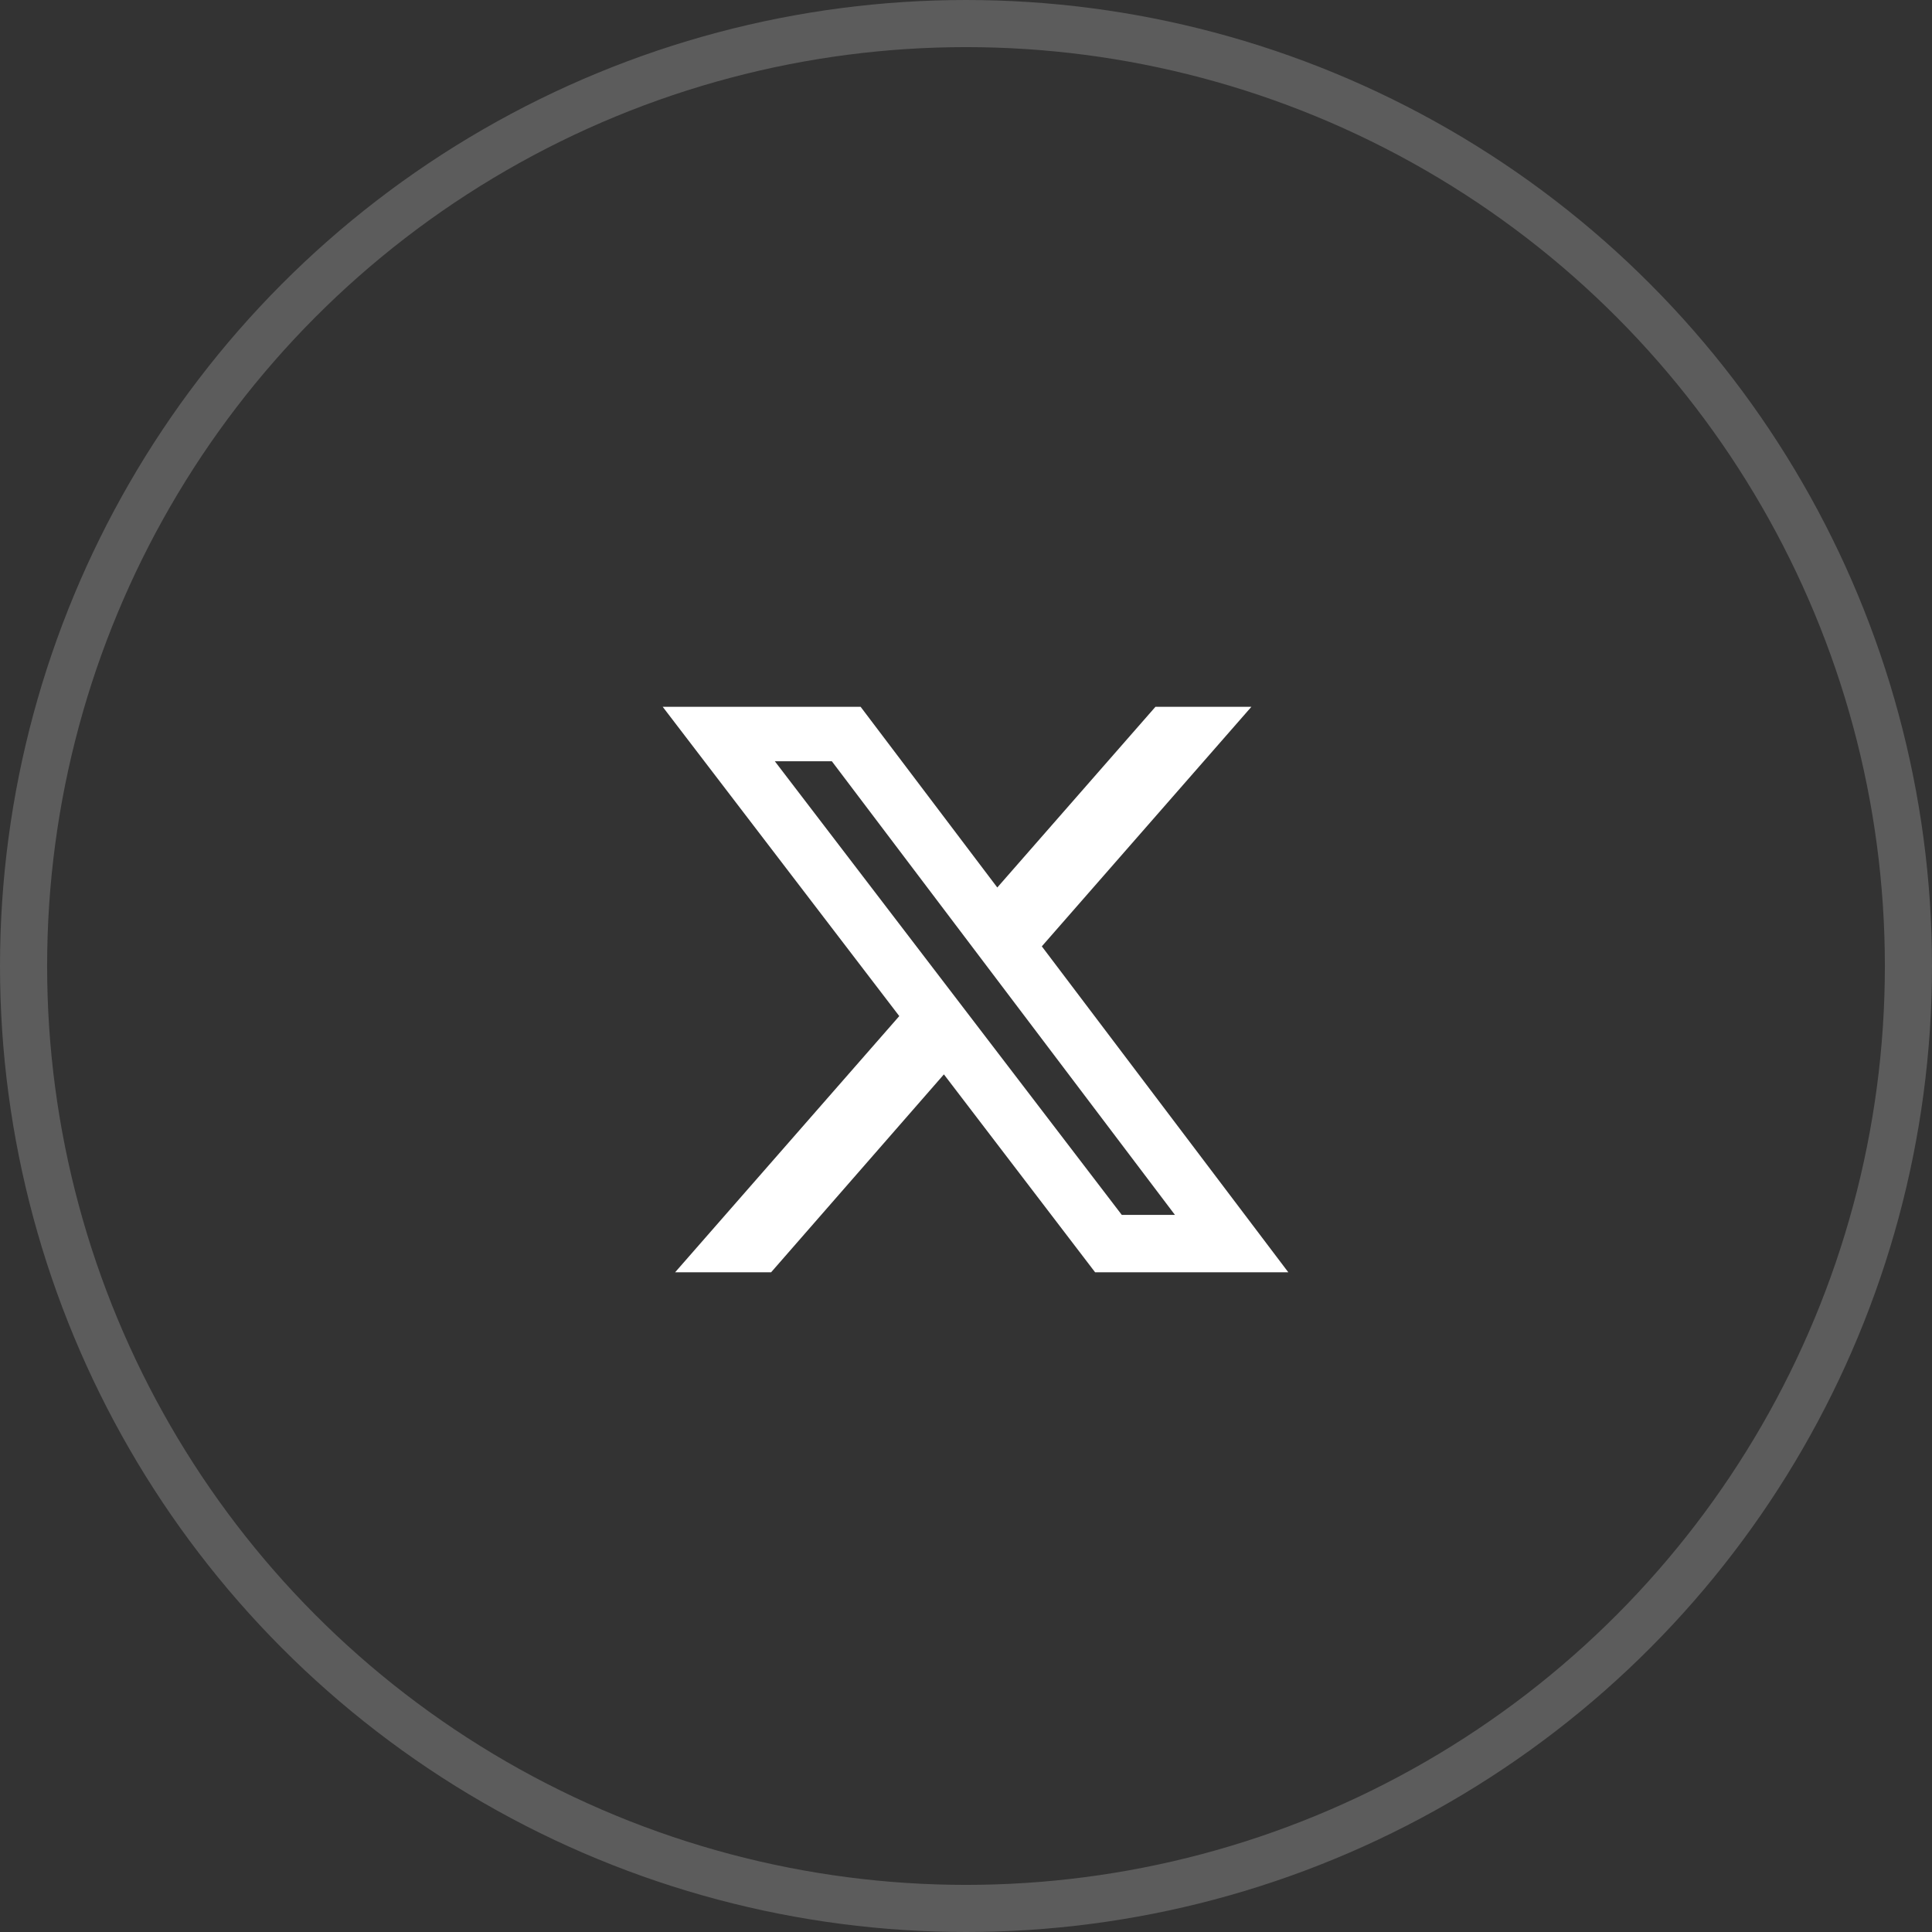 <svg xmlns="http://www.w3.org/2000/svg" width="41" height="41" viewBox="0 0 41 41">
  <rect x="0" y="0" width="41" height="41" fill="#333333" stroke="none"/>
  <g id="twitter" transform="translate(-227 -867)">
    <g id="Ellipse_14" data-name="Ellipse 14" transform="translate(227 867)" fill="none" stroke="#fff" stroke-width="1" opacity="0.2">
      <circle cx="20.5" cy="20.5" r="20.5" stroke="none"/>
      <circle cx="20.5" cy="20.5" r="20" fill="none"/>
    </g>
    <path id="Path_355" data-name="Path 355" d="M94.52,100h2.036l-4.447,5.083L97.34,112h-4.1l-3.209-4.2L86.364,112H84.327l4.757-5.437L84.064,100h4.2l2.9,3.834Zm-.714,10.782h1.128l-7.281-9.627h-1.21Z" transform="translate(157 782)" fill="#fff"/>
  </g>
</svg>

